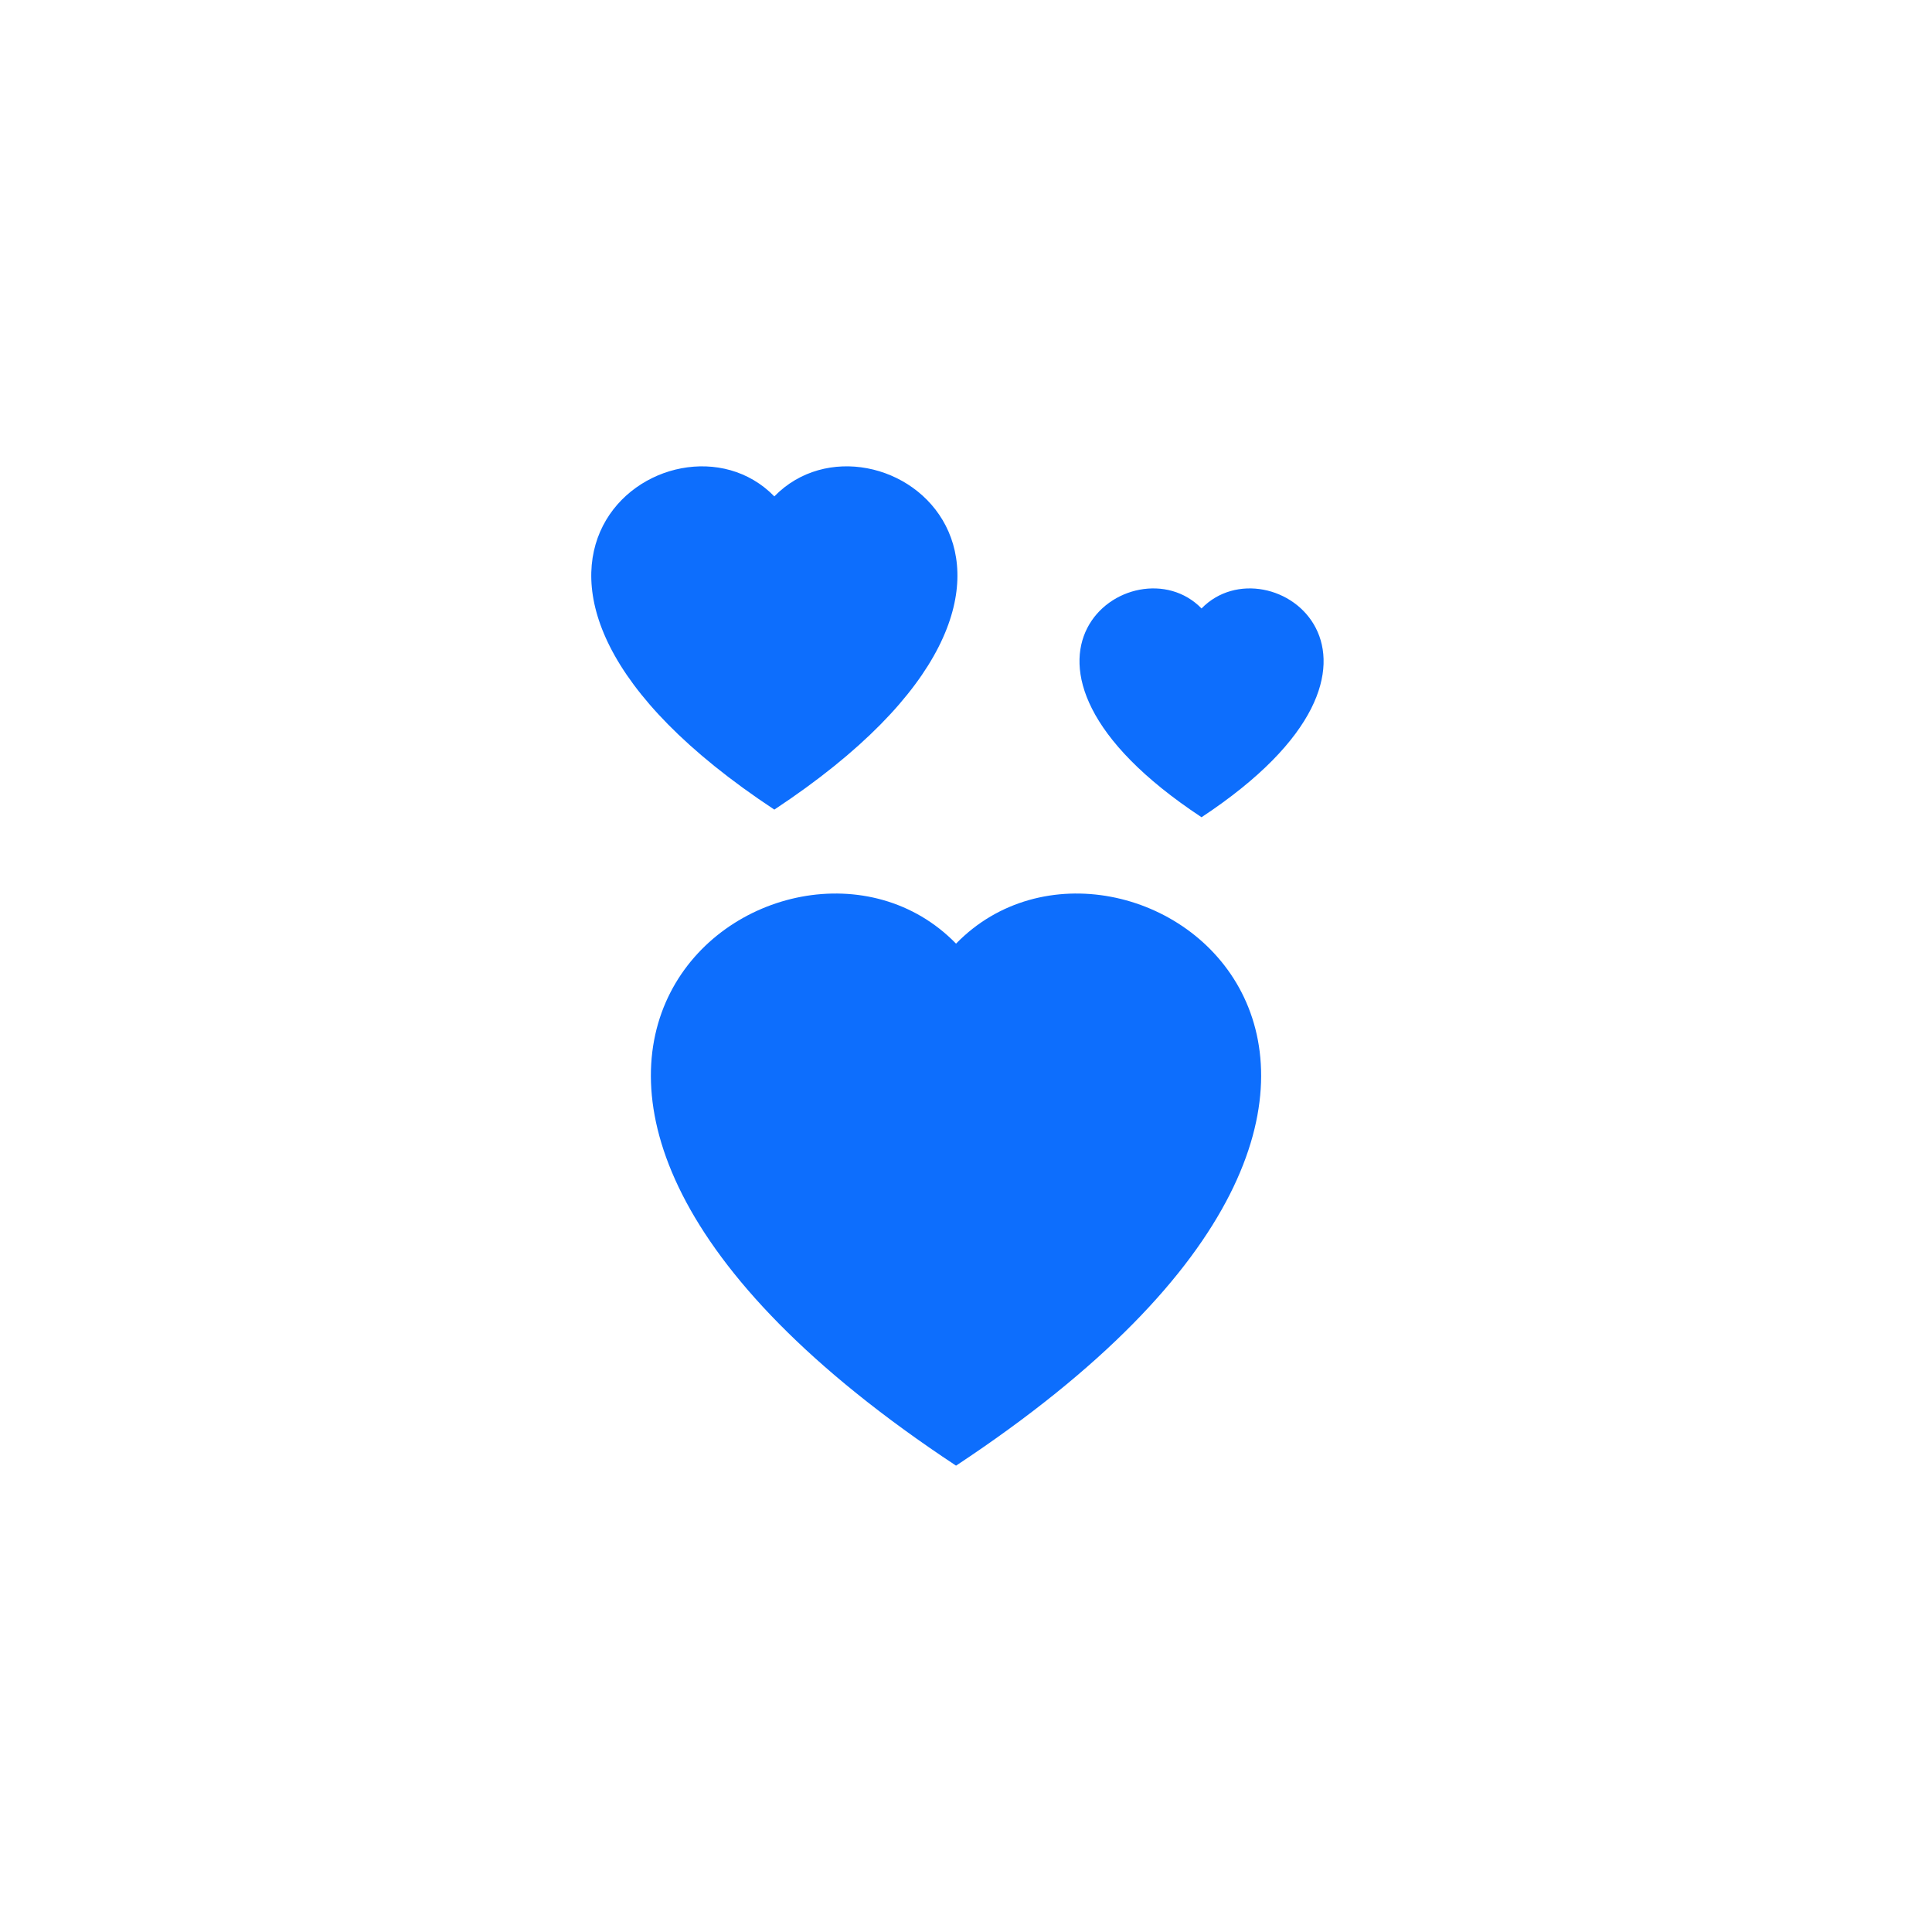<svg width="58" height="58" viewBox="0 0 58 58" fill="none" xmlns="http://www.w3.org/2000/svg">
<path fill-rule="evenodd" clip-rule="evenodd" d="M23.246 14.902C26.297 11.769 33.919 17.253 23.246 24.305C12.574 17.255 20.197 11.769 23.246 14.902ZM36.071 18.266C38.104 16.177 43.187 19.834 36.071 24.534C28.956 19.834 34.039 16.177 36.071 18.266ZM28.701 28.329C33.782 23.105 46.487 32.248 28.701 44C10.912 32.248 23.619 23.105 28.701 28.329Z" fill="#0D6EFD"/>
</svg>

